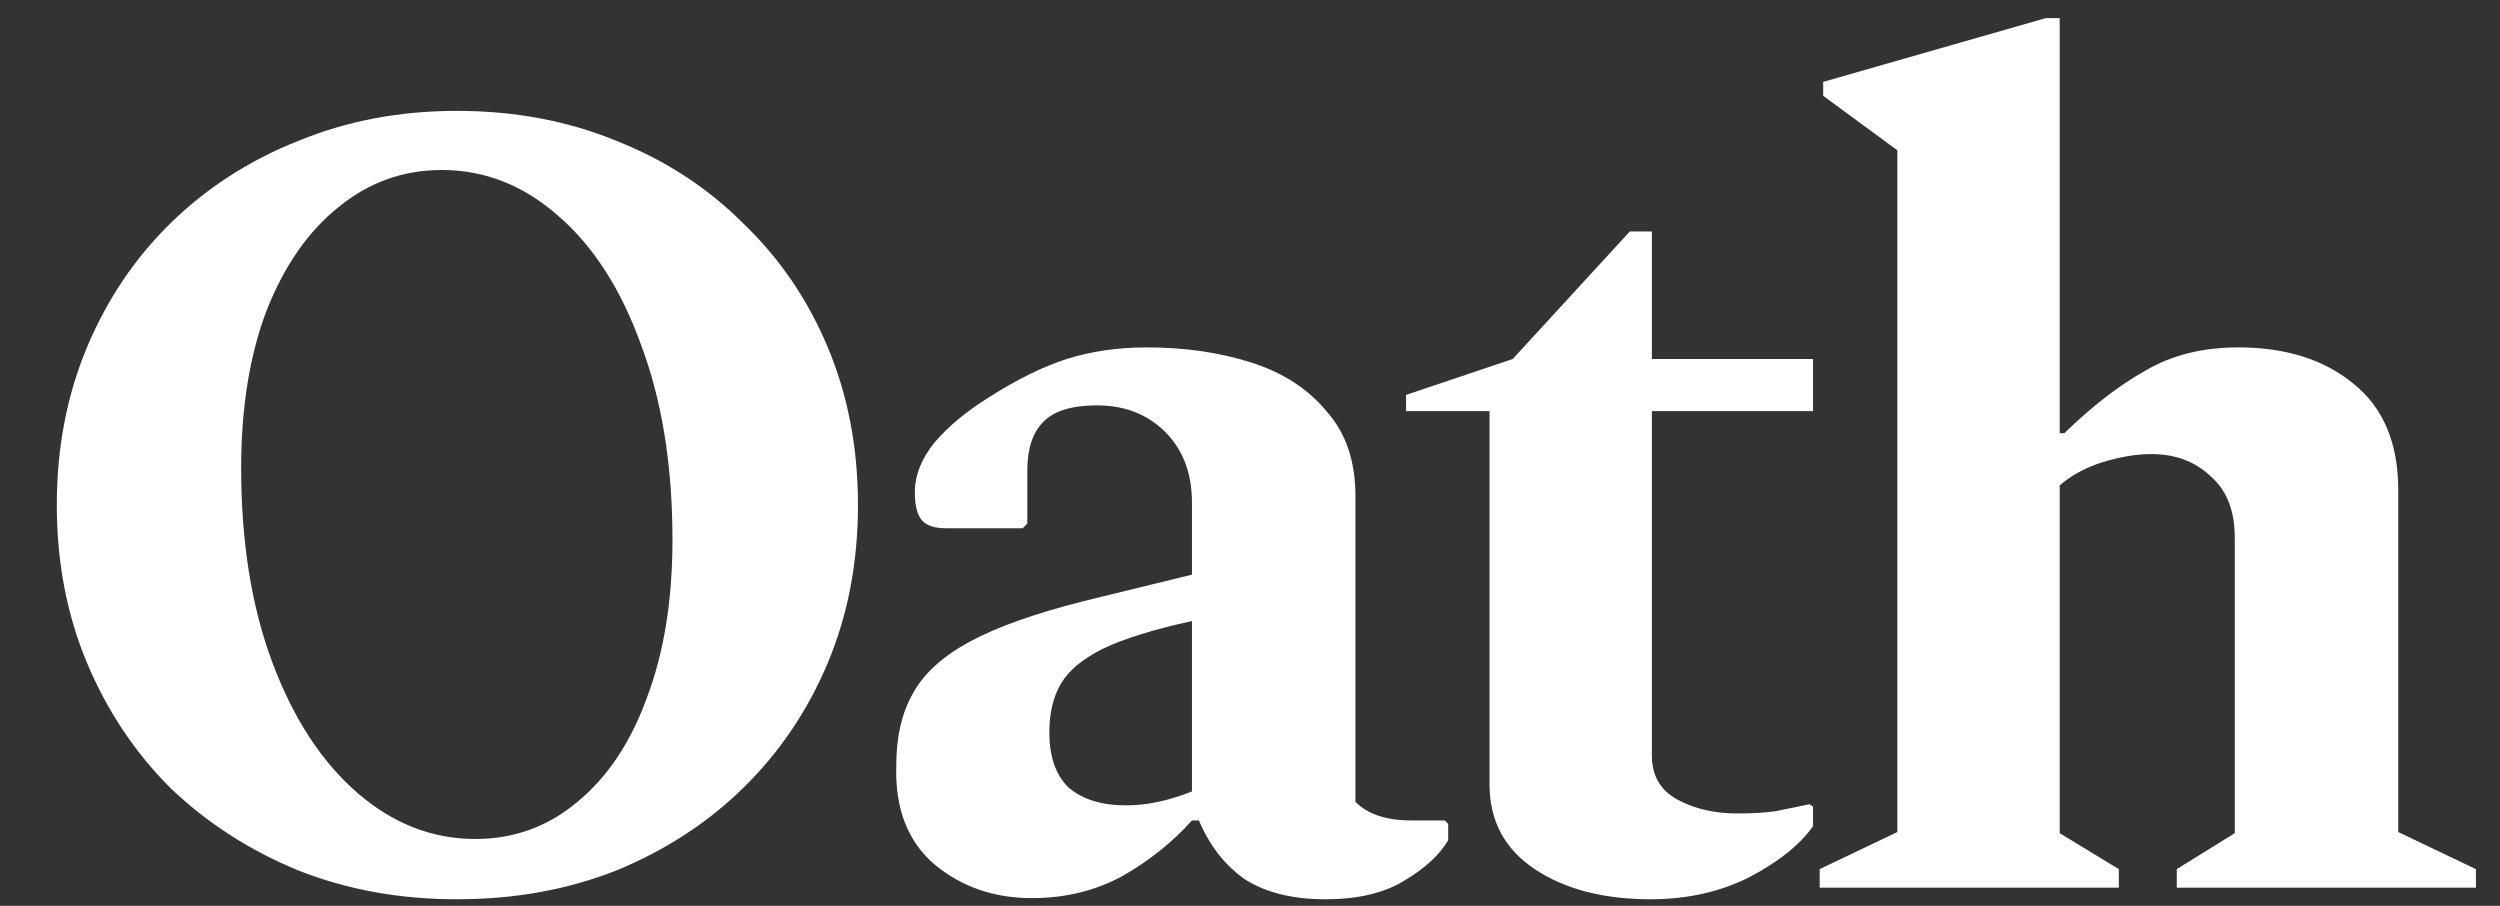 <svg width="138" height="50" viewBox="0 0 138 50" fill="none" xmlns="http://www.w3.org/2000/svg">
<rect x="0" y="0" width="138" height="50" fill="#333333" stroke="none"/>
<path d="M25.216 49.64C22.059 49.64 19.136 49.107 16.448 48.04C13.76 46.931 11.413 45.416 9.408 43.496C7.445 41.533 5.909 39.229 4.8 36.584C3.691 33.939 3.136 31.037 3.136 27.88C3.136 24.723 3.691 21.821 4.8 19.176C5.909 16.531 7.445 14.248 9.408 12.328C11.413 10.365 13.76 8.851 16.448 7.784C19.136 6.675 22.059 6.12 25.216 6.12C28.416 6.12 31.36 6.675 34.048 7.784C36.736 8.851 39.061 10.365 41.024 12.328C43.029 14.248 44.587 16.531 45.696 19.176C46.805 21.821 47.36 24.723 47.36 27.88C47.36 31.037 46.805 33.939 45.696 36.584C44.587 39.229 43.029 41.533 41.024 43.496C39.061 45.416 36.736 46.931 34.048 48.04C31.36 49.107 28.416 49.64 25.216 49.64ZM26.24 46.312C28.373 46.312 30.251 45.629 31.872 44.264C33.536 42.899 34.816 40.979 35.712 38.504C36.651 36.029 37.12 33.128 37.12 29.8C37.12 25.704 36.544 22.12 35.392 19.048C34.283 15.976 32.768 13.608 30.848 11.944C28.928 10.237 26.773 9.384 24.384 9.384C22.251 9.384 20.352 10.067 18.688 11.432C17.024 12.755 15.701 14.653 14.72 17.128C13.781 19.603 13.312 22.504 13.312 25.832C13.312 29.928 13.888 33.512 15.04 36.584C16.192 39.656 17.749 42.045 19.712 43.752C21.675 45.459 23.851 46.312 26.24 46.312ZM56.964 49.576C54.873 49.576 53.081 48.957 51.588 47.72C50.095 46.44 49.391 44.605 49.476 42.216C49.476 40.68 49.775 39.379 50.372 38.312C50.969 37.203 52.015 36.243 53.508 35.432C55.001 34.621 57.092 33.875 59.78 33.192L65.796 31.72V27.752C65.796 26.131 65.305 24.829 64.324 23.848C63.343 22.867 62.084 22.376 60.548 22.376C59.183 22.376 58.201 22.675 57.604 23.272C57.007 23.869 56.708 24.765 56.708 25.96V28.904L56.452 29.16H52.228C51.588 29.16 51.14 29.011 50.884 28.712C50.628 28.413 50.5 27.901 50.5 27.176C50.5 26.237 50.863 25.32 51.588 24.424C52.356 23.528 53.359 22.696 54.596 21.928C56.132 20.947 57.561 20.243 58.884 19.816C60.249 19.389 61.721 19.176 63.3 19.176C65.391 19.176 67.311 19.453 69.06 20.008C70.809 20.563 72.196 21.459 73.22 22.696C74.287 23.891 74.82 25.448 74.82 27.368V44.264C75.503 44.947 76.527 45.288 77.892 45.288H79.748L79.94 45.48V46.376C79.471 47.187 78.66 47.933 77.508 48.616C76.399 49.299 74.948 49.64 73.156 49.64C71.364 49.64 69.892 49.277 68.74 48.552C67.631 47.784 66.777 46.696 66.18 45.288H65.796C64.729 46.483 63.449 47.507 61.956 48.36C60.463 49.171 58.799 49.576 56.964 49.576ZM57.924 40.424C57.924 41.789 58.287 42.813 59.012 43.496C59.78 44.136 60.825 44.456 62.148 44.456C63.3 44.456 64.516 44.2 65.796 43.688V34.28C63.663 34.749 62.02 35.261 60.868 35.816C59.759 36.371 58.991 37.011 58.564 37.736C58.137 38.461 57.924 39.357 57.924 40.424ZM91.119 49.64C88.516 49.64 86.383 49.085 84.719 47.976C83.055 46.867 82.223 45.309 82.223 43.304V22.696H77.615V21.8L83.503 19.816L89.967 12.776H91.183V19.816H100.079V22.696H91.183V41.704C91.183 42.813 91.652 43.624 92.591 44.136C93.53 44.648 94.639 44.904 95.919 44.904C96.73 44.904 97.434 44.861 98.031 44.776C98.671 44.648 99.29 44.52 99.887 44.392L100.079 44.52V45.608C99.354 46.632 98.18 47.571 96.559 48.424C94.938 49.235 93.124 49.64 91.119 49.64ZM100.447 49V47.976L104.735 45.928V8.296L100.639 5.288V4.52L112.927 1H113.695V23.912H113.951C115.487 22.419 116.98 21.267 118.431 20.456C119.881 19.603 121.588 19.176 123.551 19.176C126.153 19.176 128.265 19.837 129.887 21.16C131.551 22.483 132.383 24.445 132.383 27.048V45.928L136.671 47.976V49H120.159V47.976L123.359 45.992V29.672C123.359 28.179 122.911 27.048 122.015 26.28C121.161 25.469 120.073 25.064 118.751 25.064C117.94 25.064 117.044 25.213 116.063 25.512C115.124 25.811 114.335 26.237 113.695 26.792V45.992L116.959 47.976V49H100.447Z" fill="#FFFFFF"/>
</svg>
